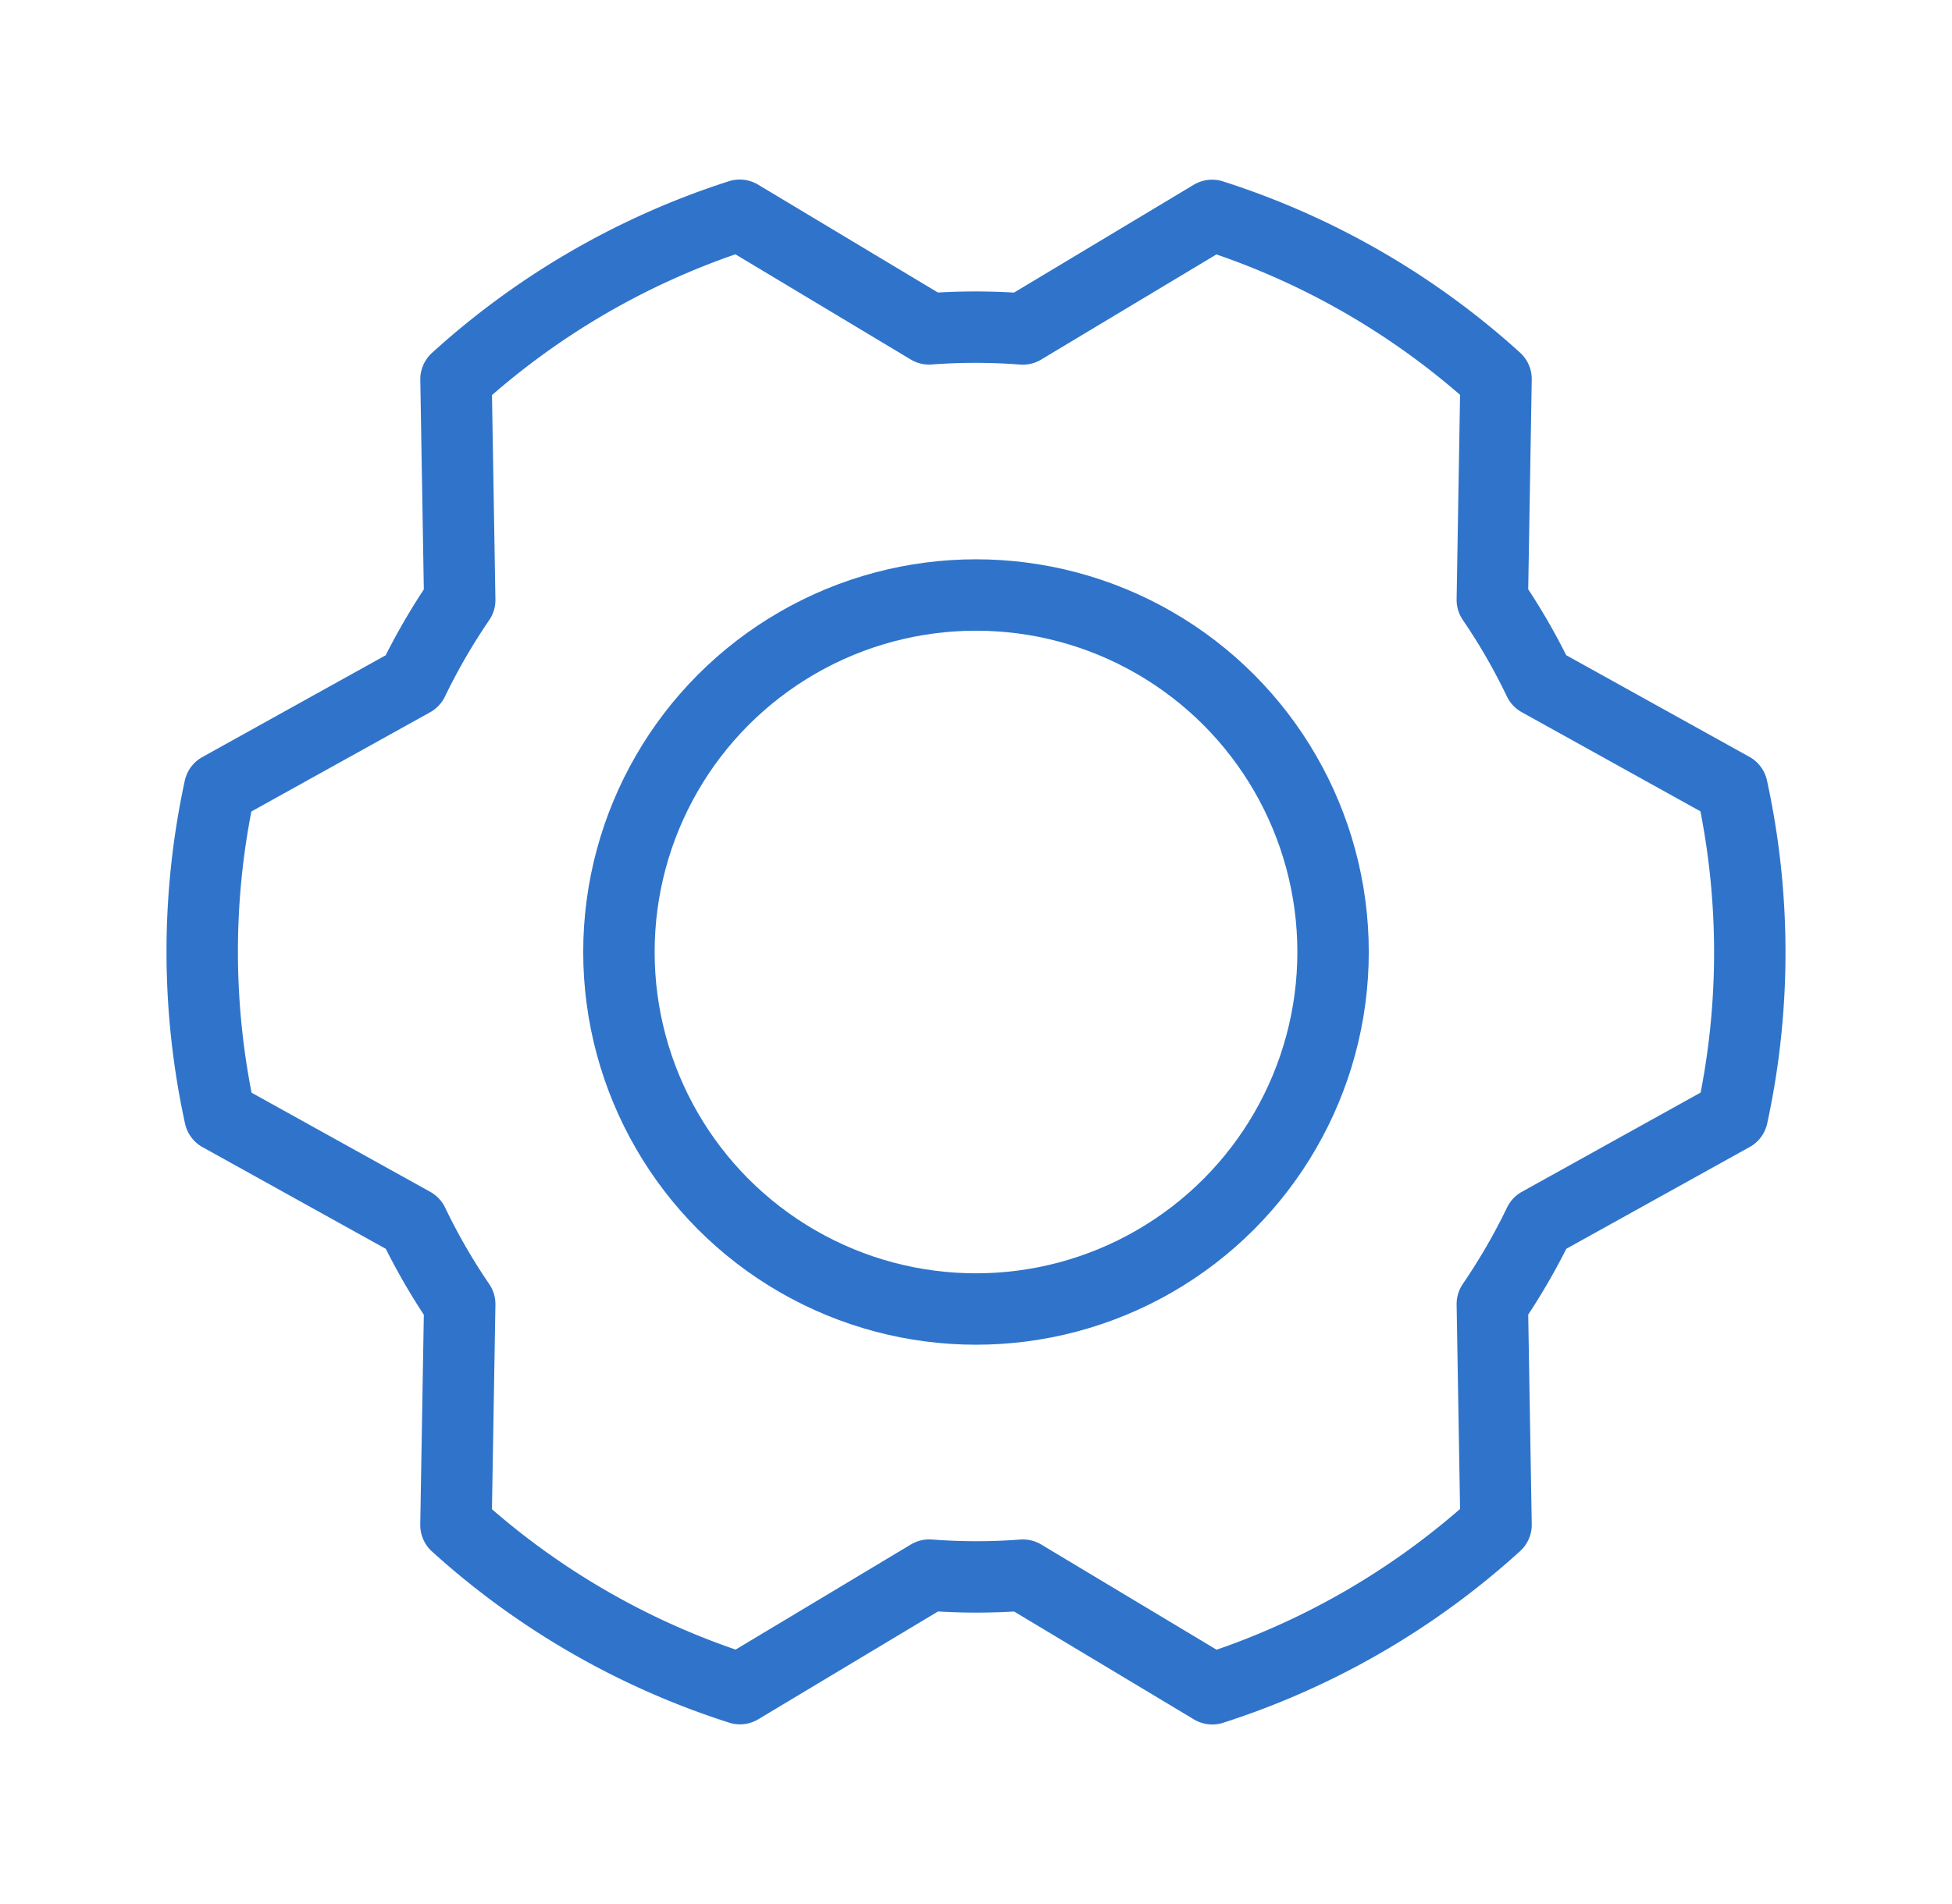 <?xml version="1.0" encoding="UTF-8"?> <svg xmlns="http://www.w3.org/2000/svg" width="41" height="40" viewBox="0 0 41 40"><g transform="translate(.5)" fill="none" fill-rule="evenodd"><path d="M0 0h40v40H0z"></path><circle stroke="#2F74CA" stroke-width="1.5" stroke-linecap="round" stroke-linejoin="round" cx="20" cy="20" r="7.5"></circle><path d="M30.845 12.602c.37.542.698 1.112.982 1.704l4.054 2.25c.494 2.269.496 4.616.005 6.885l-4.056 2.252c-.285.591-.615 1.16-.985 1.703l.078 4.636a16.233 16.233 0 0 1-5.96 3.446l-3.978-2.387c-.655.05-1.312.049-1.967-.001l-3.976 2.385a16.233 16.233 0 0 1-5.965-3.437l.079-4.639a13.111 13.111 0 0 1-.983-1.705l-4.054-2.25a16.233 16.233 0 0 1-.005-6.884l4.056-2.252c.286-.592.615-1.16.986-1.703l-.078-4.636a16.233 16.233 0 0 1 5.959-3.447l3.978 2.387a13.111 13.111 0 0 1 1.968.002l3.976-2.386a16.233 16.233 0 0 1 5.964 3.438l-.078 4.639z" stroke="#2F74CA" stroke-width="1.5" stroke-linecap="round" stroke-linejoin="round"></path></g></svg> 